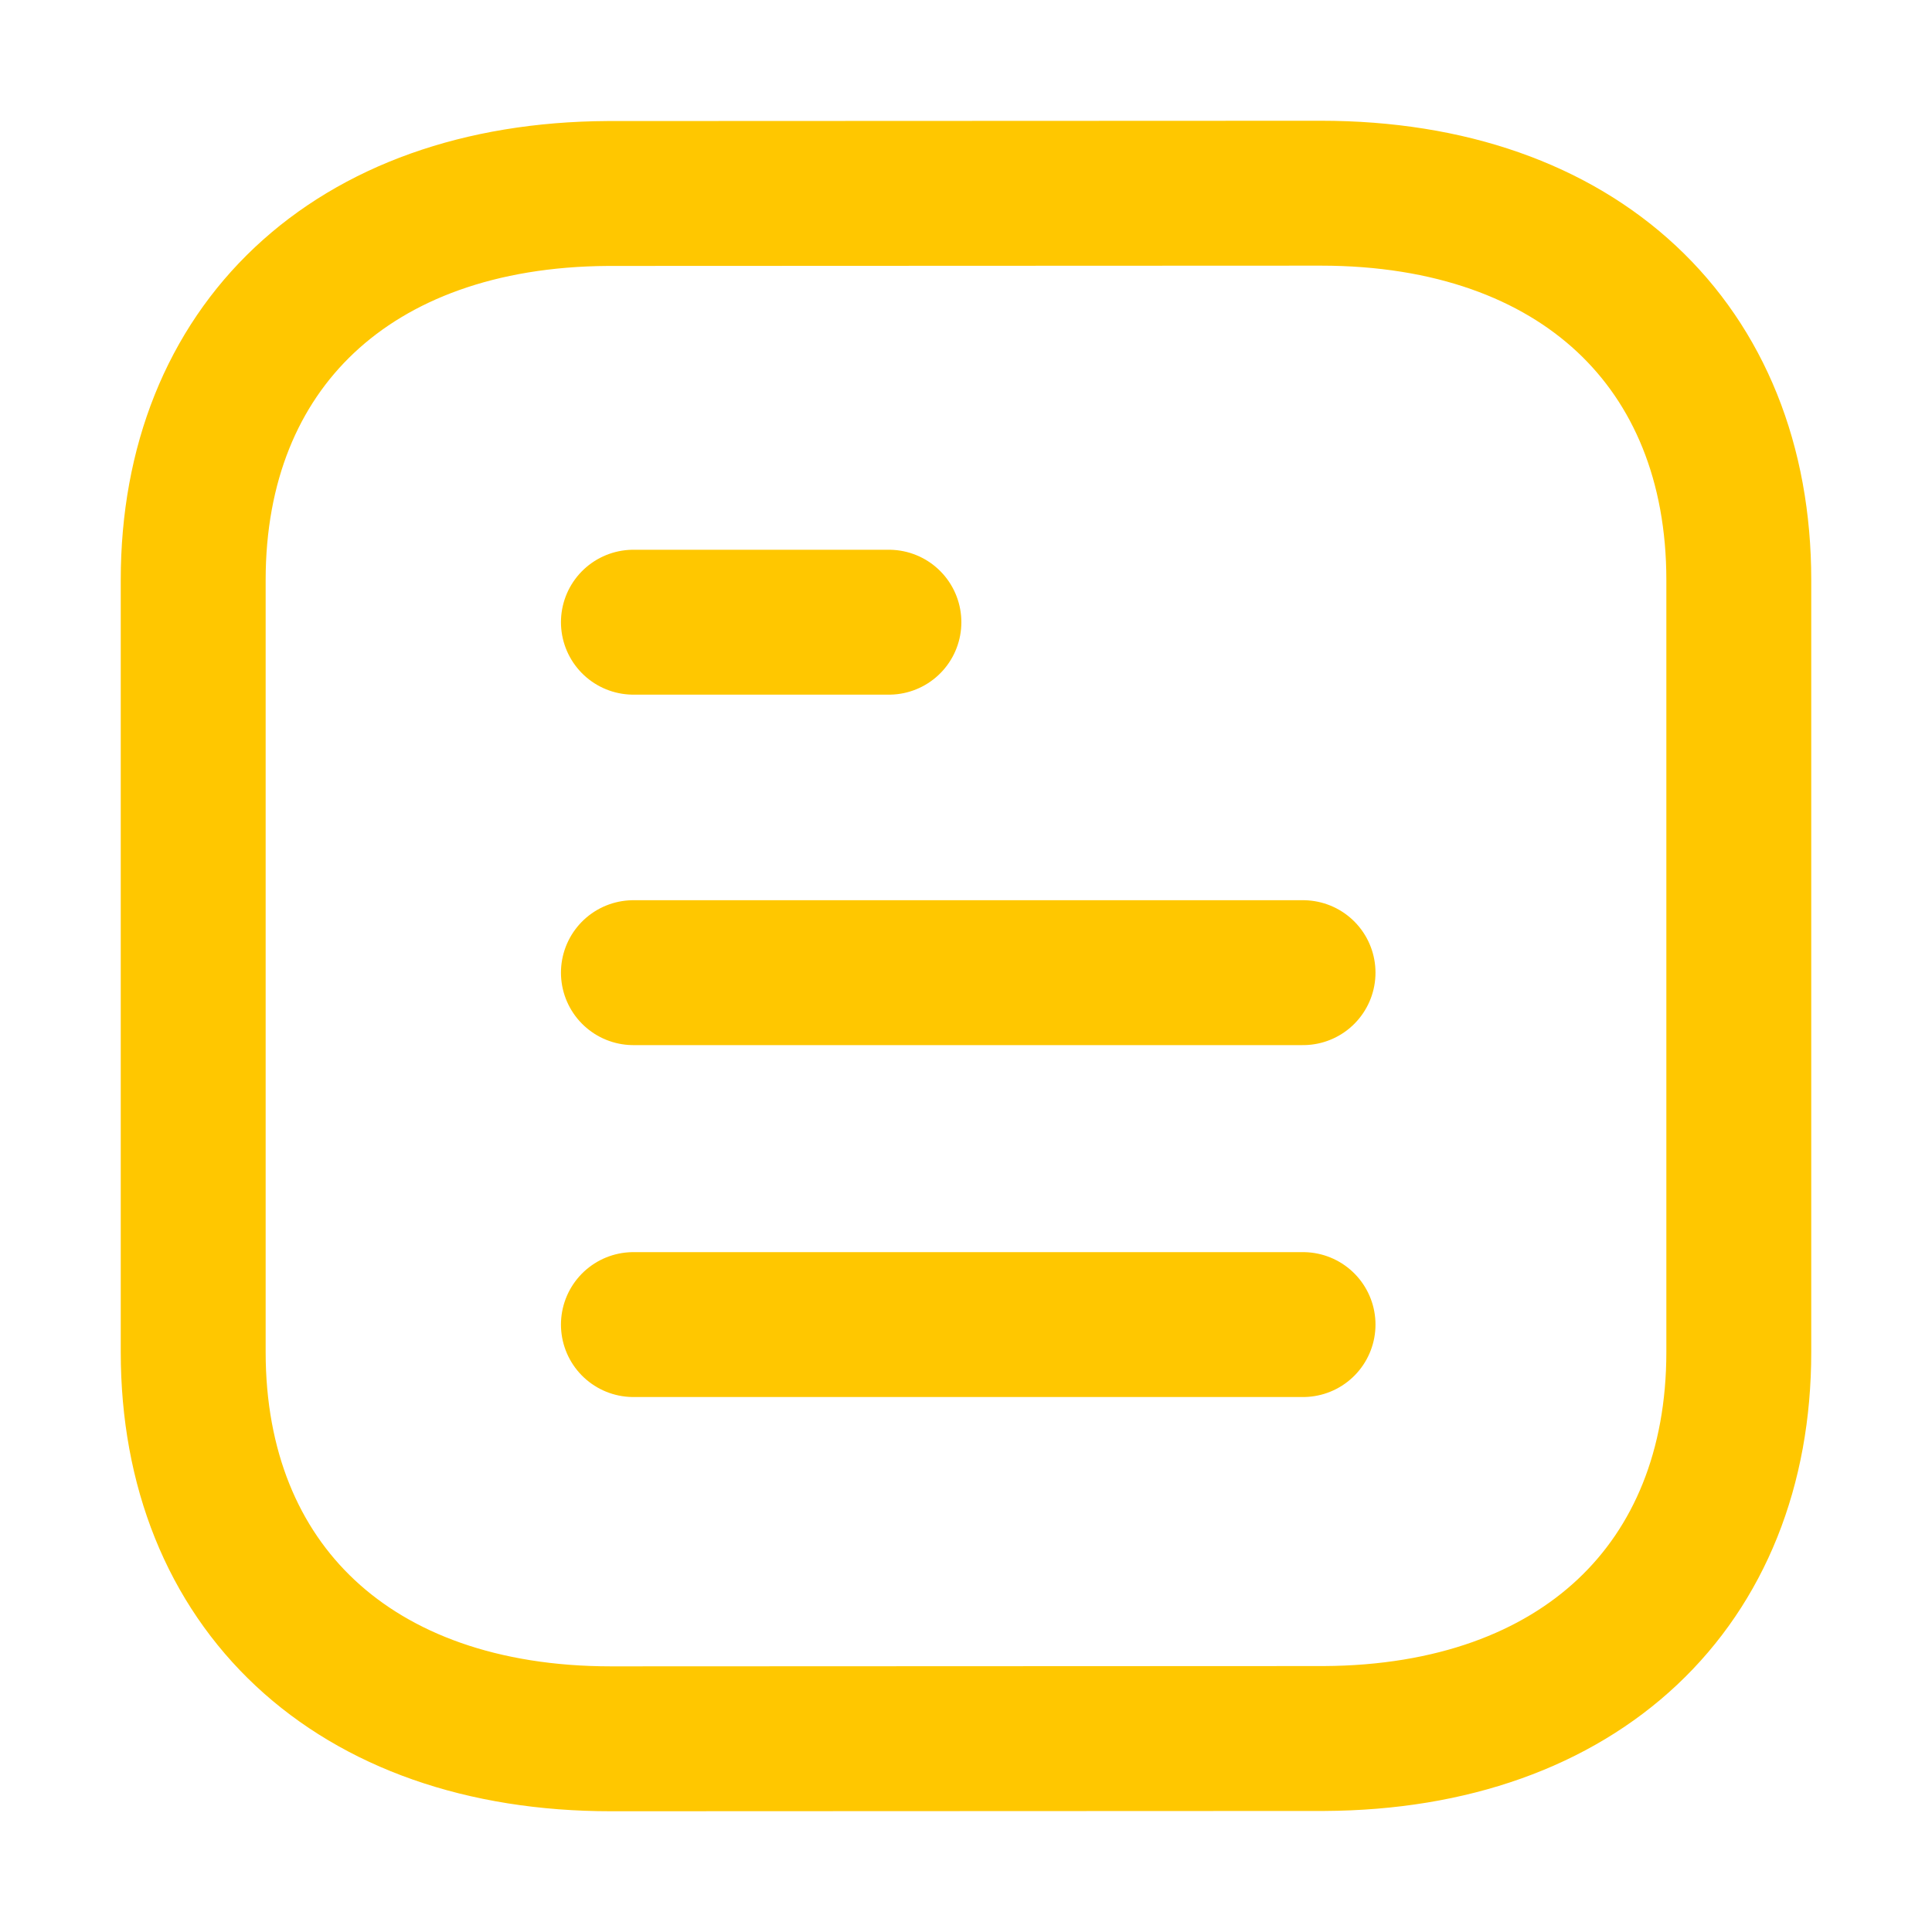 <svg width="20" height="20" viewBox="0 0 20 20" fill="none" xmlns="http://www.w3.org/2000/svg">
<path d="M13.489 13.712H6.557" stroke="#FFC700" stroke-width="1.5" stroke-linecap="round" stroke-linejoin="round"/>
<path d="M13.489 10.069H6.557" stroke="#FFC700" stroke-width="1.5" stroke-linecap="round" stroke-linejoin="round"/>
<path d="M9.202 6.441H6.557" stroke="#FFC700" stroke-width="1.5" stroke-linecap="round" stroke-linejoin="round"/>
<path fill-rule="evenodd" clip-rule="evenodd" d="M13.673 2C13.673 2 6.302 2.003 6.291 2.003C3.641 2.018 2 3.597 2 6.004V13.996C2 16.416 3.653 18 6.326 18C6.326 18 13.696 17.997 13.708 17.997C16.358 17.983 18 16.404 18 13.996V6.004C18 3.584 16.346 2 13.673 2Z" stroke="#FFC700" stroke-width="1.5" stroke-linecap="round" stroke-linejoin="round"/>
</svg>
